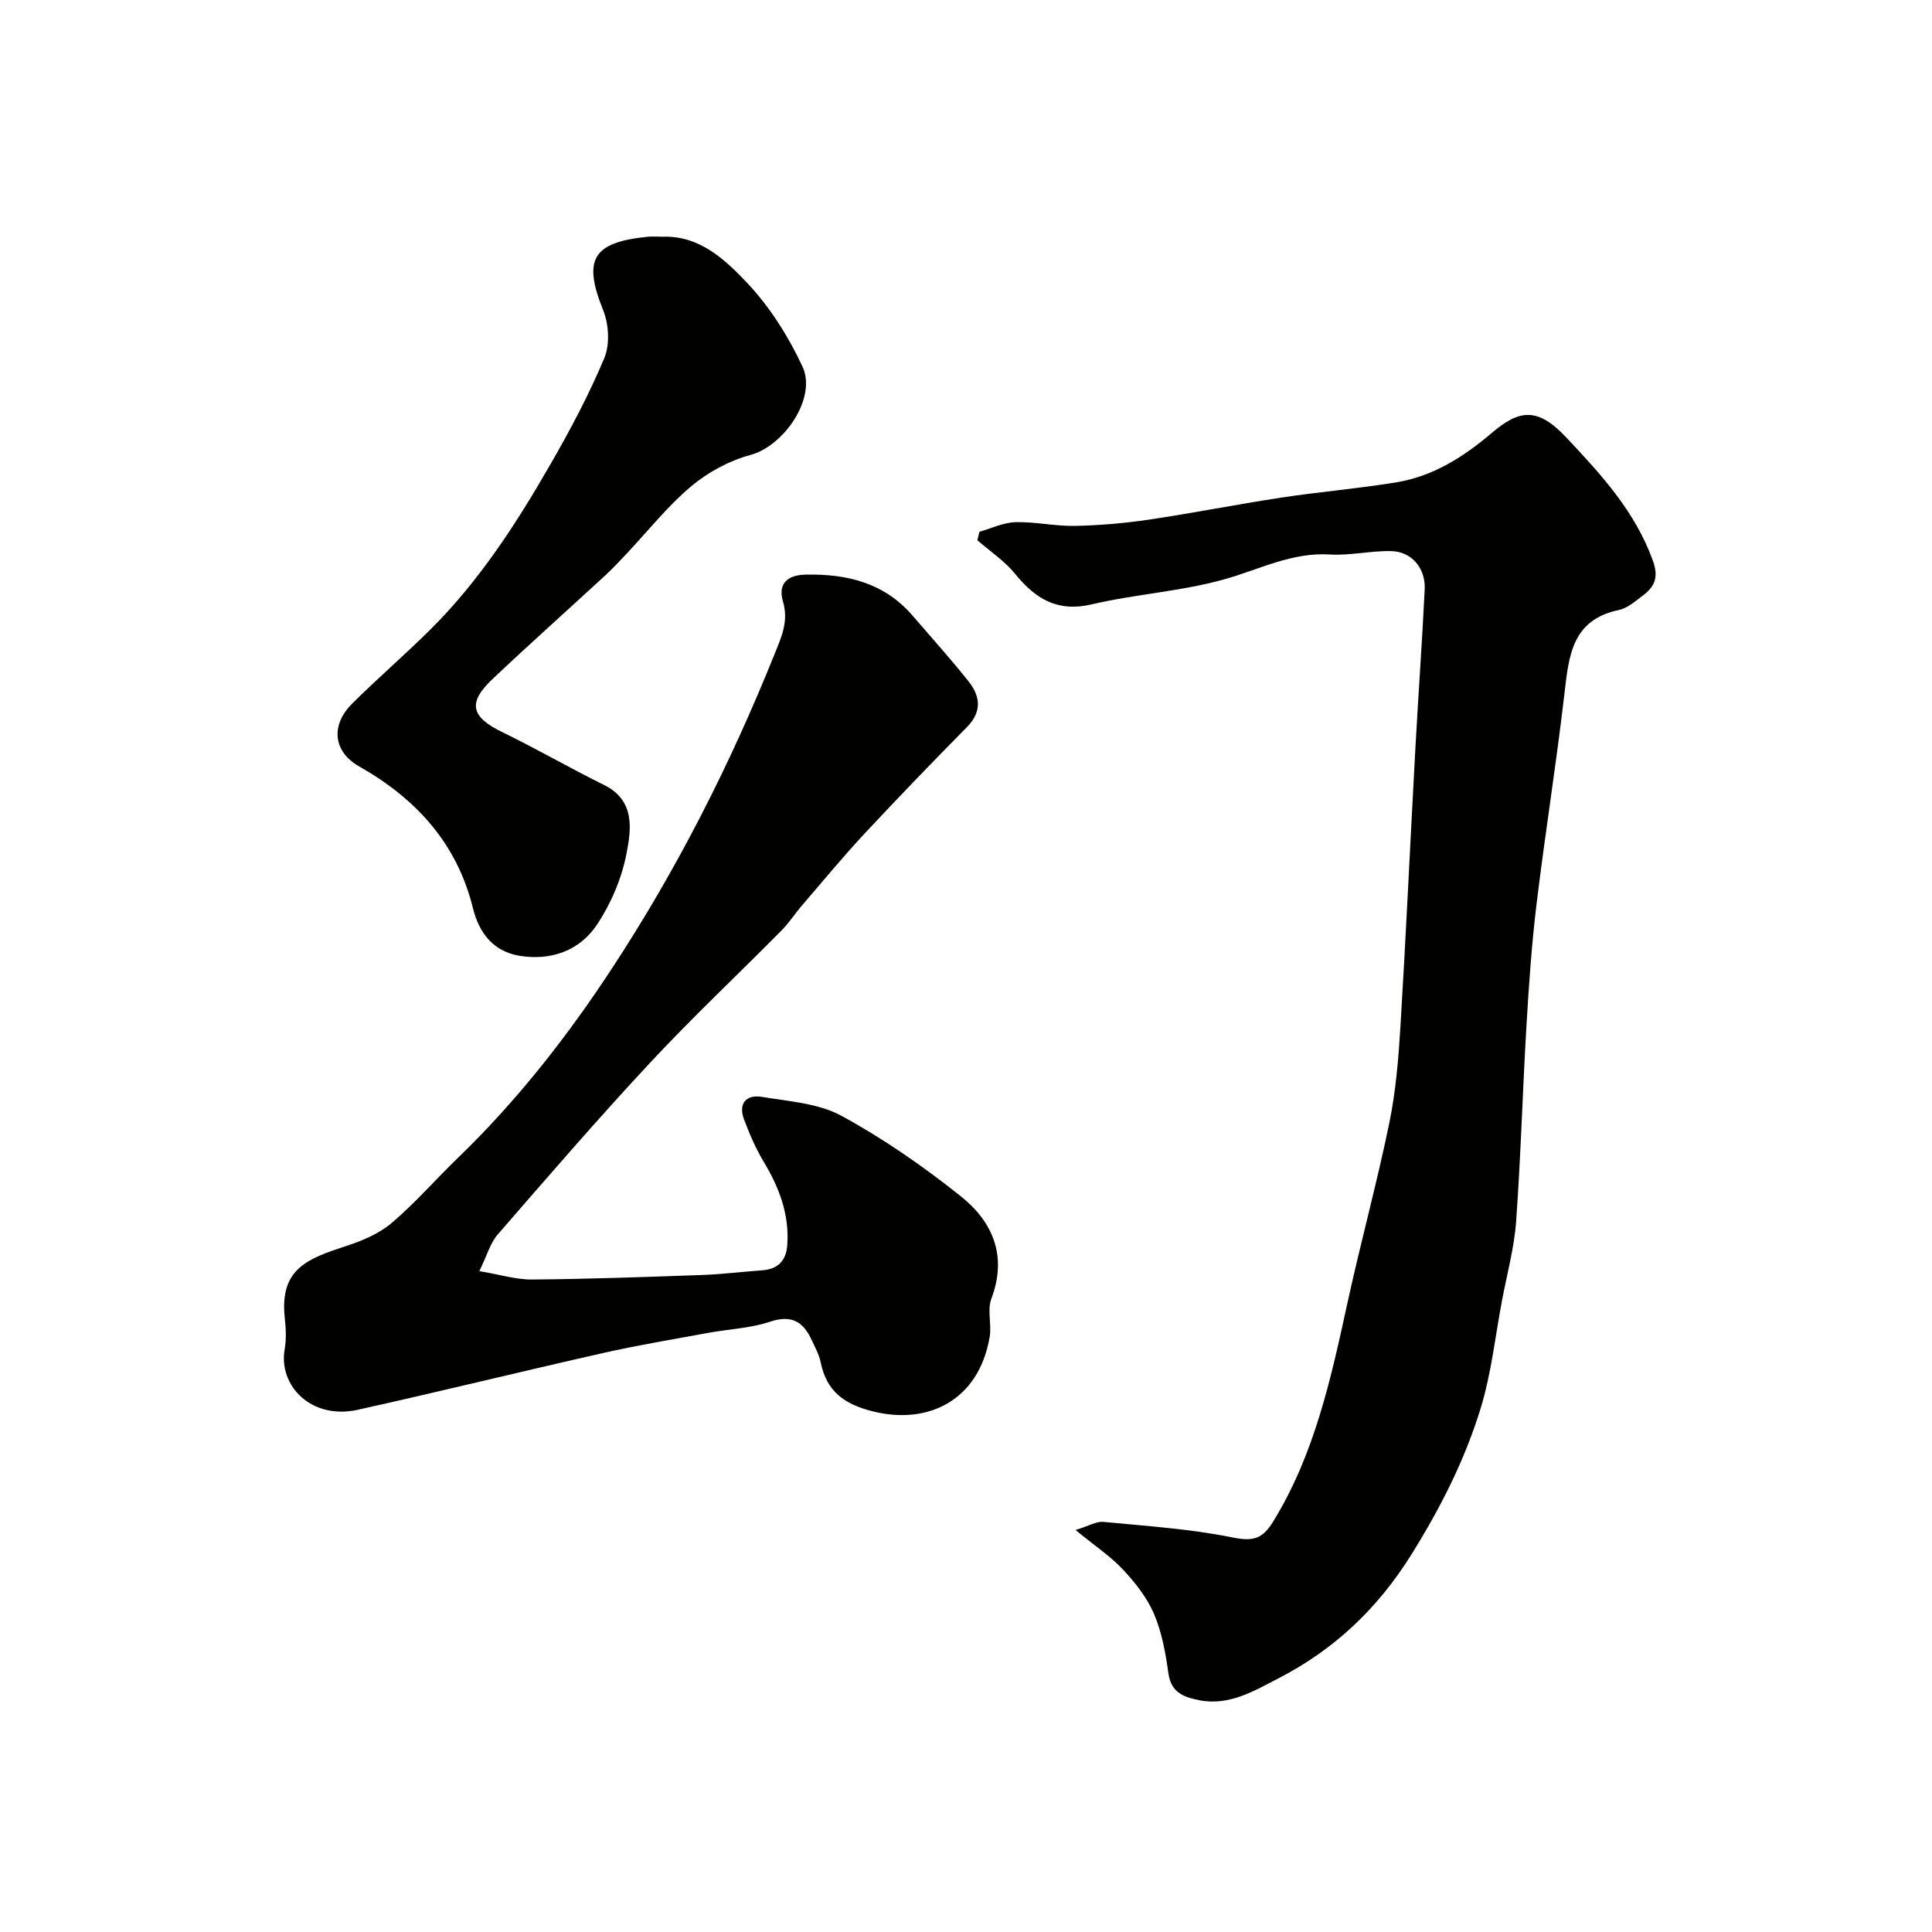 <svg enable-background="new 0 0 400 400" viewBox="0 0 400 400" xmlns="http://www.w3.org/2000/svg"><g fill="#010100"><path d="m222.68 316.77c2.81-.86 4.33-1.82 5.75-1.68 8.96.86 18 1.45 26.8 3.23 4.23.86 6.17.29 8.37-3.3 8.62-14.03 11.99-29.75 15.43-45.51 2.7-12.37 6.06-24.6 8.61-37 1.35-6.56 1.9-13.32 2.31-20.02 1.16-19.12 2.03-38.25 3.08-57.37.6-11.03 1.4-22.06 1.94-33.1.21-4.37-2.7-7.82-6.9-7.92-4.25-.1-8.54.96-12.76.7-7.75-.47-14.32 2.98-21.41 5.02-9.03 2.61-18.65 3.14-27.84 5.3-7.16 1.68-11.7-1.15-15.92-6.34-2.16-2.66-5.16-4.64-7.79-6.93.15-.59.29-1.17.44-1.76 2.48-.7 4.95-1.91 7.45-1.98 4.09-.11 8.2.85 12.29.77 5.08-.1 10.2-.54 15.23-1.28 9.18-1.36 18.29-3.17 27.46-4.57 7.93-1.2 15.94-1.87 23.85-3.16 7.6-1.24 13.95-5.27 19.73-10.19 5.63-4.79 9.42-5.56 15.46.87 7.25 7.71 14.27 15.31 17.96 25.56 1.24 3.46.33 5.36-2.08 7.19-1.55 1.17-3.2 2.62-5 3-9.61 2.01-10.32 9.36-11.22 17.15-1.69 14.62-4.03 29.16-5.8 43.77-1.01 8.32-1.58 16.7-2.08 25.07-.8 13.52-1.17 27.07-2.14 40.58-.4 5.47-1.88 10.87-2.91 16.3-1.42 7.51-2.23 15.22-4.46 22.48-3.27 10.64-8.26 20.47-14.24 30.08-7.05 11.33-16.06 19.8-27.54 25.72-4.97 2.56-10.22 5.8-16.47 4.56-3.22-.64-5.83-1.58-6.38-5.6-.57-4.16-1.35-8.44-2.97-12.26-1.44-3.37-3.88-6.46-6.42-9.18-2.55-2.73-5.75-4.85-9.83-8.2z"/><path d="m99.24 263.17c4.28.72 7.61 1.77 10.92 1.74 11.76-.1 23.53-.52 35.29-.94 4.11-.15 8.2-.67 12.3-.96 3.31-.24 5.02-1.97 5.25-5.27.44-6.31-1.67-11.85-4.86-17.17-1.66-2.76-2.96-5.77-4.09-8.79-1.25-3.33.45-5.22 3.72-4.68 5.58.93 11.66 1.31 16.45 3.92 8.69 4.73 16.95 10.47 24.7 16.65 6.61 5.27 9.68 12.36 6.33 21.21-.89 2.35.09 5.33-.35 7.93-2.24 13.1-12.69 18.24-24.1 15.42-6.01-1.48-9.66-4.15-10.89-10.19-.32-1.56-1.13-3.03-1.81-4.51-1.74-3.79-4.11-5.41-8.65-3.89-4.12 1.38-8.64 1.54-12.97 2.34-7.2 1.33-14.44 2.53-21.58 4.14-16.96 3.83-33.85 7.99-50.82 11.76-9.62 2.13-16.47-4.97-15.14-12.54.37-2.1.25-4.34.02-6.48-1.11-10.22 4.77-12.29 12.81-14.92 3.3-1.08 6.74-2.54 9.34-4.75 4.86-4.13 9.08-9.01 13.68-13.45 12.25-11.82 22.69-25.17 31.97-39.33 13.39-20.42 24.41-42.13 33.53-64.81 1.5-3.72 3.04-6.91 1.81-11.09-1.04-3.53.78-5.46 4.68-5.54 8.55-.18 16.25 1.67 22.1 8.43 3.91 4.52 7.91 8.98 11.64 13.66 2.44 3.07 2.84 6.26-.31 9.46-7.15 7.25-14.23 14.58-21.18 22.03-4.46 4.79-8.63 9.84-12.89 14.8-1.5 1.74-2.76 3.7-4.36 5.32-9.07 9.17-18.48 18.01-27.26 27.44-10.78 11.57-21.13 23.56-31.5 35.51-1.51 1.73-2.15 4.21-3.78 7.55z"/><path d="m137.09 49.01c7.72-.3 13 4.71 17.57 9.53 4.71 4.98 8.57 11.1 11.48 17.34 3.05 6.53-3.88 16.46-10.72 18.3-4.41 1.19-8.84 3.57-12.34 6.52-4.9 4.12-8.95 9.27-13.37 13.96-1.37 1.45-2.73 2.92-4.19 4.28-7.82 7.21-15.76 14.29-23.49 21.59-5.3 5-4.54 7.89 2 11.07 7.1 3.45 13.95 7.42 21.03 10.92 6.49 3.21 5.63 9.16 4.65 14.22-.99 5.13-3.21 10.33-6.11 14.7-3.6 5.43-9.61 7.52-16.07 6.44-5.32-.89-8.32-4.6-9.62-9.88-3.3-13.39-11.77-22.65-23.55-29.32-5.35-3.03-5.97-8.48-1.48-12.97 5.27-5.26 10.94-10.12 16.22-15.37 10.08-10.01 17.74-21.84 24.77-34.05 4.14-7.18 8.06-14.54 11.25-22.17 1.18-2.82.93-7-.25-9.92-4.2-10.44-2.25-14.03 9.21-15.18 1-.1 2.01-.01 3.01-.01z"/></g></svg>